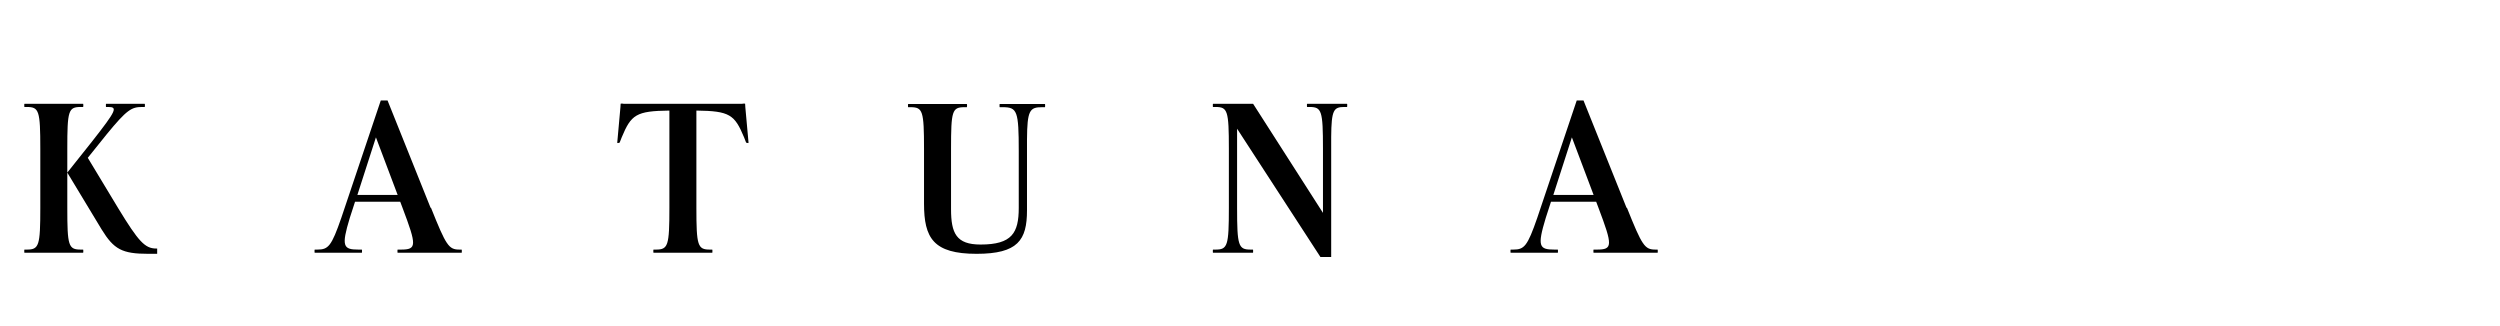 <svg version="1.0" preserveAspectRatio="xMidYMid meet" height="250" viewBox="0 0 1440 187.5" zoomAndPan="magnify" width="1920" xmlns:xlink="http://www.w3.org/1999/xlink" xmlns="http://www.w3.org/2000/svg"><defs><g></g></defs><g fill-opacity="1" fill="#000000"><g transform="translate(9.968, 145.589)"><g><path d="M 4.125 0 L 37.922 0 C 37.922 0 38.031 -0.25 38.031 -0.969 C 38.031 -1.578 37.922 -1.828 37.922 -1.828 L 36.578 -1.828 C 29.406 -1.828 28.797 -4.016 28.797 -25.891 L 28.797 -59.906 C 28.797 -81.906 29.406 -83.969 36.578 -83.969 L 37.922 -83.969 C 37.922 -83.969 38.031 -84.328 38.031 -84.938 C 38.031 -85.547 37.922 -85.797 37.922 -85.797 L 4.125 -85.797 C 4.016 -85.797 4.016 -85.547 4.016 -84.938 C 4.016 -84.328 4.016 -83.969 4.125 -83.969 L 5.469 -83.969 C 12.516 -83.969 13.25 -81.906 13.25 -59.906 L 13.25 -25.891 C 13.25 -4.016 12.516 -1.828 5.469 -1.828 L 4.125 -1.828 C 4.016 -1.828 4.016 -1.578 4.016 -0.969 C 4.016 -0.25 4.016 0 4.125 0 Z M 75.469 0.609 L 80.562 0.609 L 80.562 -2.438 L 79.953 -2.438 C 73.516 -2.438 69.75 -6.562 58.203 -25.516 L 40.594 -54.688 L 51.531 -68.297 C 63.188 -82.516 65.859 -83.969 71.938 -83.969 L 73.406 -83.969 C 73.406 -83.969 73.516 -84.328 73.516 -84.938 C 73.516 -85.547 73.406 -85.797 73.406 -85.797 L 51.156 -85.797 C 51.031 -85.797 51.031 -85.547 51.031 -84.938 C 51.031 -84.328 51.031 -83.969 51.156 -83.969 L 52.375 -83.969 C 57.844 -83.969 57.234 -82.141 43.016 -64.047 L 28.797 -46.172 L 48.609 -13.375 C 55.656 -1.938 60.391 0.609 75.469 0.609 Z M 75.469 0.609"></path></g></g></g><g fill-opacity="1" fill="#000000"><g transform="translate(91.746, 145.589)"><g></g></g></g><g fill-opacity="1" fill="#000000"><g transform="translate(121.759, 145.589)"><g></g></g></g><g fill-opacity="1" fill="#000000"><g transform="translate(151.772, 145.589)"><g></g></g></g><g fill-opacity="1" fill="#000000"><g transform="translate(181.787, 145.589)"><g><path d="M -0.484 0 L 26.609 0 C 26.734 0 26.734 -0.25 26.734 -0.969 C 26.734 -1.578 26.734 -1.828 26.609 -1.828 L 24.672 -1.828 C 15.922 -1.828 14.703 -3.641 19.688 -20.047 L 22.719 -29.406 L 48.734 -29.406 L 50.062 -25.891 C 58.328 -4.016 58.328 -1.828 49.094 -1.828 L 47.266 -1.828 C 47.156 -1.828 47.156 -1.578 47.156 -0.969 C 47.156 -0.25 47.156 0 47.266 0 L 84.094 0 C 84.219 0 84.219 -0.25 84.219 -0.844 C 84.219 -1.578 84.219 -1.828 84.094 -1.828 L 82.875 -1.828 C 76.688 -1.828 75.219 -4.016 66.469 -25.891 L 66.234 -25.891 L 41.438 -87.734 L 37.547 -87.734 L 14.828 -20.172 C 9.109 -3.641 7.297 -1.828 0.969 -1.828 L -0.484 -1.828 C -0.609 -1.828 -0.609 -1.578 -0.609 -0.969 C -0.609 -0.25 -0.609 0 -0.484 0 Z M 24.062 -33.297 L 34.75 -66.469 L 47.266 -33.297 Z M 24.062 -33.297"></path></g></g></g><g fill-opacity="1" fill="#000000"><g transform="translate(266.359, 145.589)"><g></g></g></g><g fill-opacity="1" fill="#000000"><g transform="translate(296.372, 145.589)"><g></g></g></g><g fill-opacity="1" fill="#000000"><g transform="translate(326.385, 145.589)"><g></g></g></g><g fill-opacity="1" fill="#000000"><g transform="translate(356.4, 145.589)"><g><path d="M 20.047 0 L 53.828 0 C 53.953 0 53.953 -0.25 53.953 -0.969 C 53.953 -1.578 53.953 -1.828 53.828 -1.828 L 52.5 -1.828 C 45.453 -1.828 44.719 -4.016 44.719 -25.891 L 44.719 -81.906 C 63.922 -81.656 66.719 -79.594 72.188 -66.469 L 73.281 -63.672 C 73.406 -63.312 73.891 -63.188 74.609 -63.188 C 74.734 -63.188 74.734 -63.312 74.734 -63.672 L 72.906 -83.844 C 72.906 -84.578 72.797 -85.188 72.797 -85.797 C 72.797 -85.922 72.422 -85.922 71.812 -85.922 C 71.578 -85.922 71.328 -85.797 70.969 -85.797 L 2.922 -85.797 C 2.547 -85.797 2.312 -85.922 2.062 -85.922 C 1.453 -85.922 1.094 -85.922 1.094 -85.797 C 1.094 -85.188 0.969 -84.578 0.969 -83.844 L -0.844 -63.672 C -0.844 -63.312 -0.844 -63.188 -0.734 -63.188 C 0.125 -63.188 0.484 -63.312 0.609 -63.672 L 1.703 -66.469 C 7.172 -79.594 9.969 -81.656 29.172 -81.906 L 29.172 -25.891 C 29.172 -4.016 28.438 -1.828 21.391 -1.828 L 20.047 -1.828 C 19.922 -1.828 19.922 -1.578 19.922 -0.969 C 19.922 -0.25 19.922 0 20.047 0 Z M 20.047 0"></path></g></g></g><g fill-opacity="1" fill="#000000"><g transform="translate(430.289, 145.589)"><g></g></g></g><g fill-opacity="1" fill="#000000"><g transform="translate(460.302, 145.589)"><g></g></g></g><g fill-opacity="1" fill="#000000"><g transform="translate(490.315, 145.589)"><g></g></g></g><g fill-opacity="1" fill="#000000"><g transform="translate(520.33, 145.589)"><g><path d="M 42.172 0.609 C 65.984 0.609 71.219 -7.297 71.219 -24.422 L 71.219 -65.141 C 71.328 -82.141 72.797 -83.844 79.953 -83.844 L 81.547 -83.844 C 81.656 -83.844 81.656 -84.219 81.656 -84.828 C 81.656 -85.422 81.656 -85.672 81.547 -85.672 L 55.531 -85.672 C 55.406 -85.672 55.406 -85.422 55.406 -84.828 C 55.406 -84.219 55.406 -83.844 55.531 -83.844 L 57.234 -83.844 C 65.625 -83.844 66.469 -81.656 66.469 -58.578 L 66.469 -25.891 C 66.469 -11.422 62.578 -4.734 44.484 -4.734 C 30.5 -4.734 27.469 -11.188 27.469 -25.156 L 27.469 -59.781 C 27.469 -81.781 28.078 -83.844 35.234 -83.844 L 36.578 -83.844 C 36.578 -83.844 36.703 -84.219 36.703 -84.828 C 36.703 -85.422 36.578 -85.672 36.578 -85.672 L 2.797 -85.672 C 2.672 -85.672 2.672 -85.422 2.672 -84.828 C 2.672 -84.219 2.672 -83.844 2.797 -83.844 L 4.125 -83.844 C 11.188 -83.844 11.906 -81.781 11.906 -59.781 L 11.906 -28.312 C 11.906 -8.5 17.25 0.609 42.172 0.609 Z M 42.172 0.609"></path></g></g></g><g fill-opacity="1" fill="#000000"><g transform="translate(604.177, 145.589)"><g></g></g></g><g fill-opacity="1" fill="#000000"><g transform="translate(634.19, 145.589)"><g></g></g></g><g fill-opacity="1" fill="#000000"><g transform="translate(664.203, 145.589)"><g></g></g></g><g fill-opacity="1" fill="#000000"><g transform="translate(694.218, 145.589)"><g><path d="M 66.344 2.438 L 72.547 2.438 L 72.547 -66.719 C 72.672 -82.391 74 -83.969 80.203 -83.969 L 81.656 -83.969 C 81.781 -83.969 81.781 -84.328 81.781 -84.938 C 81.781 -85.547 81.781 -85.797 81.656 -85.797 L 58.688 -85.797 C 58.578 -85.797 58.578 -85.547 58.578 -84.938 C 58.578 -84.328 58.578 -83.969 58.688 -83.969 L 60.031 -83.969 C 67.078 -83.969 67.812 -81.906 67.812 -59.906 L 67.812 -22.969 L 27.578 -85.797 L 4.5 -85.797 C 4.375 -85.797 4.375 -85.547 4.375 -84.938 C 4.375 -84.328 4.375 -83.969 4.5 -83.969 L 5.953 -83.969 C 12.875 -83.969 13.609 -81.906 13.609 -59.906 L 13.609 -25.891 C 13.609 -4.016 12.875 -1.828 5.953 -1.828 L 4.5 -1.828 C 4.375 -1.828 4.375 -1.578 4.375 -0.969 C 4.375 -0.25 4.375 0 4.5 0 L 27.469 0 C 27.578 0 27.578 -0.25 27.578 -0.969 C 27.578 -1.578 27.578 -1.828 27.469 -1.828 L 26.125 -1.828 C 19.078 -1.828 18.344 -4.016 18.344 -25.891 L 18.344 -71.453 Z M 66.344 2.438"></path></g></g></g><g fill-opacity="1" fill="#000000"><g transform="translate(780.612, 145.589)"><g></g></g></g><g fill-opacity="1" fill="#000000"><g transform="translate(810.625, 145.589)"><g></g></g></g><g fill-opacity="1" fill="#000000"><g transform="translate(840.638, 145.589)"><g></g></g></g><g fill-opacity="1" fill="#000000"><g transform="translate(870.654, 145.589)"><g><path d="M -0.484 0 L 26.609 0 C 26.734 0 26.734 -0.25 26.734 -0.969 C 26.734 -1.578 26.734 -1.828 26.609 -1.828 L 24.672 -1.828 C 15.922 -1.828 14.703 -3.641 19.688 -20.047 L 22.719 -29.406 L 48.734 -29.406 L 50.062 -25.891 C 58.328 -4.016 58.328 -1.828 49.094 -1.828 L 47.266 -1.828 C 47.156 -1.828 47.156 -1.578 47.156 -0.969 C 47.156 -0.25 47.156 0 47.266 0 L 84.094 0 C 84.219 0 84.219 -0.25 84.219 -0.844 C 84.219 -1.578 84.219 -1.828 84.094 -1.828 L 82.875 -1.828 C 76.688 -1.828 75.219 -4.016 66.469 -25.891 L 66.234 -25.891 L 41.438 -87.734 L 37.547 -87.734 L 14.828 -20.172 C 9.109 -3.641 7.297 -1.828 0.969 -1.828 L -0.484 -1.828 C -0.609 -1.828 -0.609 -1.578 -0.609 -0.969 C -0.609 -0.25 -0.609 0 -0.484 0 Z M 24.062 -33.297 L 34.75 -66.469 L 47.266 -33.297 Z M 24.062 -33.297"></path></g></g></g></svg>